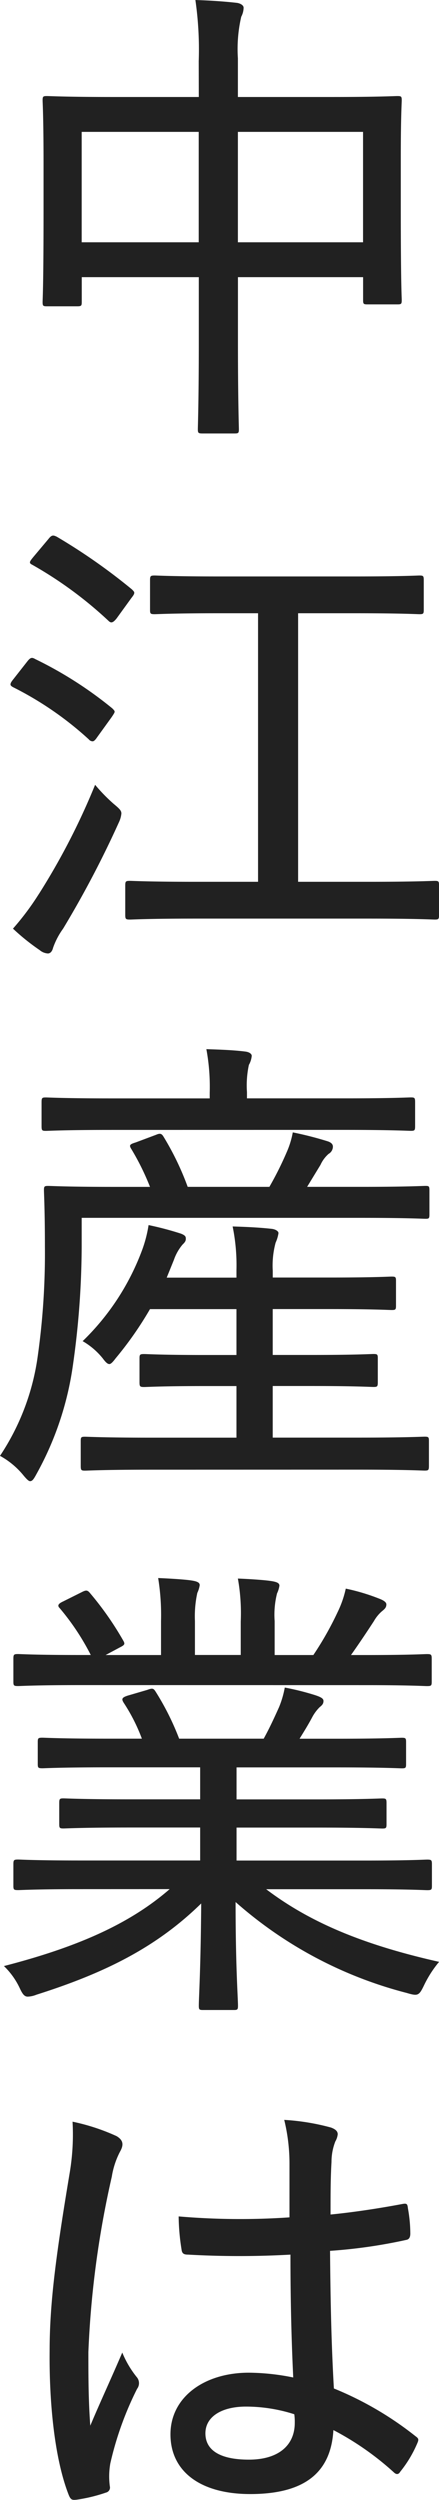 <svg xmlns="http://www.w3.org/2000/svg" width="34.314" height="195.336" viewBox="0 0 34.314 195.336">
  <g id="グループ_10773" data-name="グループ 10773" transform="translate(-205.483 -18.037)">
    <path id="パス_25311" data-name="パス 25311" d="M221.016,22.816a27.037,27.037,0,0,0-.261-4.779c1.12.037,2.277.111,3.248.224.262.037.522.186.522.374a1.555,1.555,0,0,1-.185.709,11.228,11.228,0,0,0-.262,3.248v3.024h7.281c3.7,0,4.965-.074,5.19-.074.3,0,.336.037.336.336,0,.186-.074,1.269-.074,4.406v4.07c0,5.936.074,6.908.074,7.131,0,.3-.037.336-.336.336H234.2c-.3,0-.336-.037-.336-.336V39.693h-9.782v5.078c0,4.481.074,6.609.074,6.8,0,.3-.037.336-.336.336h-2.5c-.335,0-.373-.037-.373-.336,0-.223.075-2.277.075-6.757V39.693h-9.148v1.942c0,.3-.037.336-.374.336h-2.351c-.3,0-.336-.037-.336-.336,0-.224.074-1.233.074-7.169V30.844c0-3.659-.074-4.78-.074-4.966,0-.3.037-.336.336-.336.224,0,1.531.074,5.189.074h6.684Zm-9.148,14.152h9.148V28.342h-9.148Zm12.21-8.626v8.626h9.782V28.342Z" fill="#212121"/>
    <path id="パス_25312" data-name="パス 25312" d="M207.611,69.726c.262-.336.373-.336.635-.187a30.642,30.642,0,0,1,6.012,3.846c.111.112.186.186.186.261s-.075.187-.223.411l-1.158,1.605c-.149.225-.261.3-.336.3a.386.386,0,0,1-.3-.149,25.984,25.984,0,0,0-5.9-4.07c-.15-.075-.224-.149-.224-.224,0-.112.074-.224.224-.411Zm.9,18.183a53.729,53.729,0,0,0,4.406-8.55,13.438,13.438,0,0,0,1.455,1.494c.449.373.6.522.6.747a2.041,2.041,0,0,1-.186.671,79.258,79.258,0,0,1-4.369,8.327,5.82,5.82,0,0,0-.784,1.493c-.075.3-.224.448-.411.448a1.09,1.09,0,0,1-.635-.261,16.985,16.985,0,0,1-2.09-1.68A20.864,20.864,0,0,0,208.508,87.909Zm.746-27.742c.262-.336.374-.336.673-.187a45.981,45.981,0,0,1,5.862,4.108c.111.111.187.186.187.261,0,.112-.076.224-.224.411l-1.158,1.6c-.3.373-.448.373-.635.187a31.078,31.078,0,0,0-5.937-4.368c-.3-.15-.261-.225.076-.635Zm13.367,5.787c-3.621,0-4.853.075-5.04.075-.336,0-.374-.037-.374-.336V63.378c0-.336.038-.373.374-.373.187,0,1.419.074,5.04.074h10.567c3.66,0,4.892-.074,5.078-.074.3,0,.337.037.337.373v2.315c0,.3-.039.336-.337.336-.186,0-1.418-.075-5.078-.075h-4.406V86.938h5.452c3.771,0,5.04-.074,5.227-.074.3,0,.336.037.336.373v2.278c0,.336-.037.374-.336.374-.187,0-1.456-.076-5.227-.076h-13.4c-3.734,0-5,.076-5.191.076-.336,0-.373-.038-.373-.374V87.237c0-.336.037-.373.373-.373.187,0,1.457.074,5.191.074h4.816V65.954Z" fill="#212121"/>
    <path id="パス_25313" data-name="パス 25313" d="M211.868,115.438a66.9,66.9,0,0,1-.71,9.446,24.473,24.473,0,0,1-2.8,8.289c-.223.411-.336.6-.522.6-.112,0-.262-.15-.486-.412a6.223,6.223,0,0,0-1.867-1.568,18.615,18.615,0,0,0,2.951-7.8,57.459,57.459,0,0,0,.559-8.549c0-2.838-.075-4.183-.075-4.407,0-.3.037-.336.336-.336.225,0,1.494.075,5.115.075h2.838a19.627,19.627,0,0,0-1.455-2.95c-.188-.3-.15-.374.336-.522l1.6-.6c.336-.149.448-.075.6.187a21.919,21.919,0,0,1,1.866,3.883h6.385a25.939,25.939,0,0,0,1.345-2.689,6.852,6.852,0,0,0,.484-1.567,26.758,26.758,0,0,1,2.764.709c.3.112.373.261.373.411a.657.657,0,0,1-.336.559,2.532,2.532,0,0,0-.635.86l-1.045,1.717h4.182c3.621,0,4.853-.075,5.078-.075.262,0,.3.037.3.336v1.9c0,.3-.037.335-.3.335-.225,0-1.457-.074-5.078-.074H211.868Zm2.316-9.112c-3.7,0-4.892.075-5.116.075-.3,0-.336-.037-.336-.373v-1.867c0-.336.038-.373.336-.373.224,0,1.418.074,5.116.074h7.691v-.448a16.12,16.12,0,0,0-.262-3.4c1.12.037,2.129.074,3.025.186.337.037.522.187.522.336a1.746,1.746,0,0,1-.223.71,7.648,7.648,0,0,0-.15,2.128v.485h7.654c3.7,0,4.929-.074,5.153-.074.3,0,.336.037.336.373v1.867c0,.336-.037.373-.336.373-.224,0-1.493-.075-5.19-.075Zm3.135,26.548c-3.733,0-4.965.075-5.19.075-.3,0-.336-.038-.336-.374v-1.941c0-.3.038-.336.336-.336.225,0,1.457.074,5.19.074h6.647V126.34h-2.39c-3.472,0-4.593.075-4.816.075-.336,0-.373-.038-.373-.374v-1.867c0-.3.037-.336.373-.336.223,0,1.344.075,4.816.075h2.39v-3.585h-6.759a27.557,27.557,0,0,1-2.687,3.846c-.225.3-.374.448-.487.448-.148,0-.3-.149-.521-.448a5.619,5.619,0,0,0-1.569-1.344,19.19,19.19,0,0,0,4.667-7.169,10.072,10.072,0,0,0,.486-1.9,24.38,24.38,0,0,1,2.539.672c.373.149.373.261.373.411,0,.186-.112.3-.262.448a3.763,3.763,0,0,0-.672,1.194l-.56,1.382h5.452v-.6a15.118,15.118,0,0,0-.3-3.4c1.12.037,2.017.074,3.062.187.3.037.523.186.523.336a2.848,2.848,0,0,1-.225.747,6.886,6.886,0,0,0-.223,2.2v.522h4.368c3.547,0,4.705-.075,4.929-.075.3,0,.336.038.336.337v1.941c0,.3-.038.336-.336.336-.224,0-1.382-.075-4.929-.075H226.8v3.585h3.024c3.473,0,4.63-.075,4.854-.075.3,0,.336.038.336.336v1.867c0,.336-.038.374-.336.374-.224,0-1.381-.075-4.854-.075H226.8v4.032h6.645c3.735,0,5-.074,5.229-.074.3,0,.336.037.336.336v1.941c0,.336-.038.374-.336.374-.225,0-1.494-.075-5.229-.075Z" fill="#212121"/>
    <path id="パス_25314" data-name="パス 25314" d="M211.719,165.65c-3.473,0-4.63.075-4.817.075-.336,0-.373-.037-.373-.336v-1.68c0-.336.037-.374.373-.374.187,0,1.344.075,4.817.075h9.409v-2.577h-5.451c-3.734,0-5.04.075-5.228.075-.3,0-.336-.037-.336-.336v-1.643c0-.336.037-.373.336-.373.188,0,1.494.075,5.228.075h5.451v-2.5h-7.243c-3.66,0-4.892.074-5.078.074-.336,0-.373-.037-.373-.336v-1.718c0-.3.037-.336.373-.336.186,0,1.418.076,5.078.076h2.687a13.88,13.88,0,0,0-1.418-2.8c-.187-.3-.15-.41.3-.56l1.53-.448c.412-.149.486-.149.673.149a20.76,20.76,0,0,1,1.829,3.66h6.609c.411-.747.747-1.456,1.2-2.465a7.579,7.579,0,0,0,.447-1.53,20.293,20.293,0,0,1,2.391.6c.447.15.635.262.635.448,0,.225-.113.336-.3.486a3.3,3.3,0,0,0-.6.821c-.3.561-.6,1.046-.97,1.644h2.875c3.7,0,4.89-.076,5.115-.076.3,0,.336.039.336.336v1.718c0,.3-.037.336-.336.336-.225,0-1.419-.074-5.115-.074h-7.8v2.5h6.161c3.733,0,5-.075,5.227-.075.3,0,.335.037.335.373v1.643c0,.3-.037.336-.335.336-.224,0-1.494-.075-5.227-.075h-6.161v2.577h10.081c3.473,0,4.593-.075,4.816-.075.336,0,.374.038.374.374v1.68c0,.3-.038.336-.374.336-.223,0-1.343-.075-4.816-.075h-7.766c3.4,2.577,7.542,4.331,13.516,5.675a8.756,8.756,0,0,0-1.157,1.793c-.411.859-.486.9-1.382.635a32.379,32.379,0,0,1-13.367-7.1c0,5.115.187,7.468.187,8.1,0,.3-.037.336-.336.336h-2.39c-.3,0-.336-.037-.336-.336,0-.635.15-2.875.187-7.99-3.473,3.4-7.469,5.414-12.883,7.131a1.992,1.992,0,0,1-.672.15c-.26,0-.41-.188-.634-.673a5.807,5.807,0,0,0-1.232-1.717c5.638-1.457,9.782-3.249,12.956-6.012Zm0-15.944c-3.473,0-4.63.075-4.817.075-.336,0-.373-.037-.373-.336v-1.792c0-.337.037-.374.373-.374.187,0,1.344.075,4.817.075h.859a18.925,18.925,0,0,0-2.428-3.659c-.186-.186-.148-.336.262-.523l1.494-.746c.3-.15.41-.15.6.074a24.562,24.562,0,0,1,2.614,3.734c.149.261.112.336-.262.523l-1.121.6h4.332V144.7a18.036,18.036,0,0,0-.224-3.36c.933.037,2.092.112,2.576.186.523.075.673.187.673.374a2.157,2.157,0,0,1-.187.6,8.6,8.6,0,0,0-.187,2.2v2.651H224.3V144.74a15.348,15.348,0,0,0-.224-3.36c.934.037,2.053.112,2.539.186.56.076.709.188.709.374a2.142,2.142,0,0,1-.186.6,6.845,6.845,0,0,0-.187,2.166v2.651h3.024a24.889,24.889,0,0,0,1.9-3.36,8.054,8.054,0,0,0,.635-1.83,15.811,15.811,0,0,1,2.614.784c.3.113.559.262.559.448,0,.262-.148.374-.373.56a2.95,2.95,0,0,0-.6.747c-.56.859-1.157,1.755-1.792,2.651h1.12c3.473,0,4.593-.075,4.816-.075.336,0,.374.037.374.374v1.792c0,.3-.038.336-.374.336-.223,0-1.343-.075-4.816-.075Z" fill="#212121"/>
    <path id="パス_25315" data-name="パス 25315" d="M214.594,184.947c.56.336.56.71.261,1.233a6.419,6.419,0,0,0-.634,1.941,74.952,74.952,0,0,0-1.83,13.7c0,1.867,0,3.735.149,5.75.784-1.866,1.606-3.621,2.5-5.713a7.773,7.773,0,0,0,1.12,1.905.731.731,0,0,1,.037.933,25.5,25.5,0,0,0-2.091,5.825,5.855,5.855,0,0,0-.037,1.792.4.4,0,0,1-.3.486,12.353,12.353,0,0,1-2.315.56c-.336.037-.447,0-.6-.374-1.156-2.949-1.53-7.467-1.492-11.238,0-3.734.485-7.431,1.568-13.928a18.051,18.051,0,0,0,.223-4A16.169,16.169,0,0,1,214.594,184.947Zm13.592,9.26a70.993,70.993,0,0,1-7.991,0c-.337,0-.486-.074-.523-.41a17.107,17.107,0,0,1-.225-2.576,56.4,56.4,0,0,0,8.663.074V187.15a14.4,14.4,0,0,0-.411-3.472,17.7,17.7,0,0,1,3.66.6c.3.113.522.262.522.523a1.4,1.4,0,0,1-.186.56,4.393,4.393,0,0,0-.3,1.606c-.075,1.307-.075,2.5-.075,4.107,1.867-.186,3.809-.485,5.6-.821.373-.075.411,0,.448.336a11.114,11.114,0,0,1,.187,1.978c0,.3-.112.449-.3.486a40.217,40.217,0,0,1-5.974.859c.037,4.293.112,7.43.3,10.753a26.018,26.018,0,0,1,6.385,3.734c.261.187.261.261.112.6a9.328,9.328,0,0,1-1.307,2.166c-.15.261-.336.224-.523.037a22.546,22.546,0,0,0-4.705-3.286c-.186,3.249-2.165,5-6.5,5-3.883,0-6.236-1.755-6.236-4.667s2.652-4.817,6.124-4.817a17.9,17.9,0,0,1,3.472.374C228.26,200.816,228.186,197.68,228.186,194.207Zm-3.473,11.874c-1.9,0-3.174.784-3.174,2.091s1.119,2.054,3.4,2.054c2.315,0,3.584-1.121,3.584-2.875a4.317,4.317,0,0,0-.037-.672A12.393,12.393,0,0,0,224.713,206.081Z" fill="#212121"/>
  </g>
</svg>
